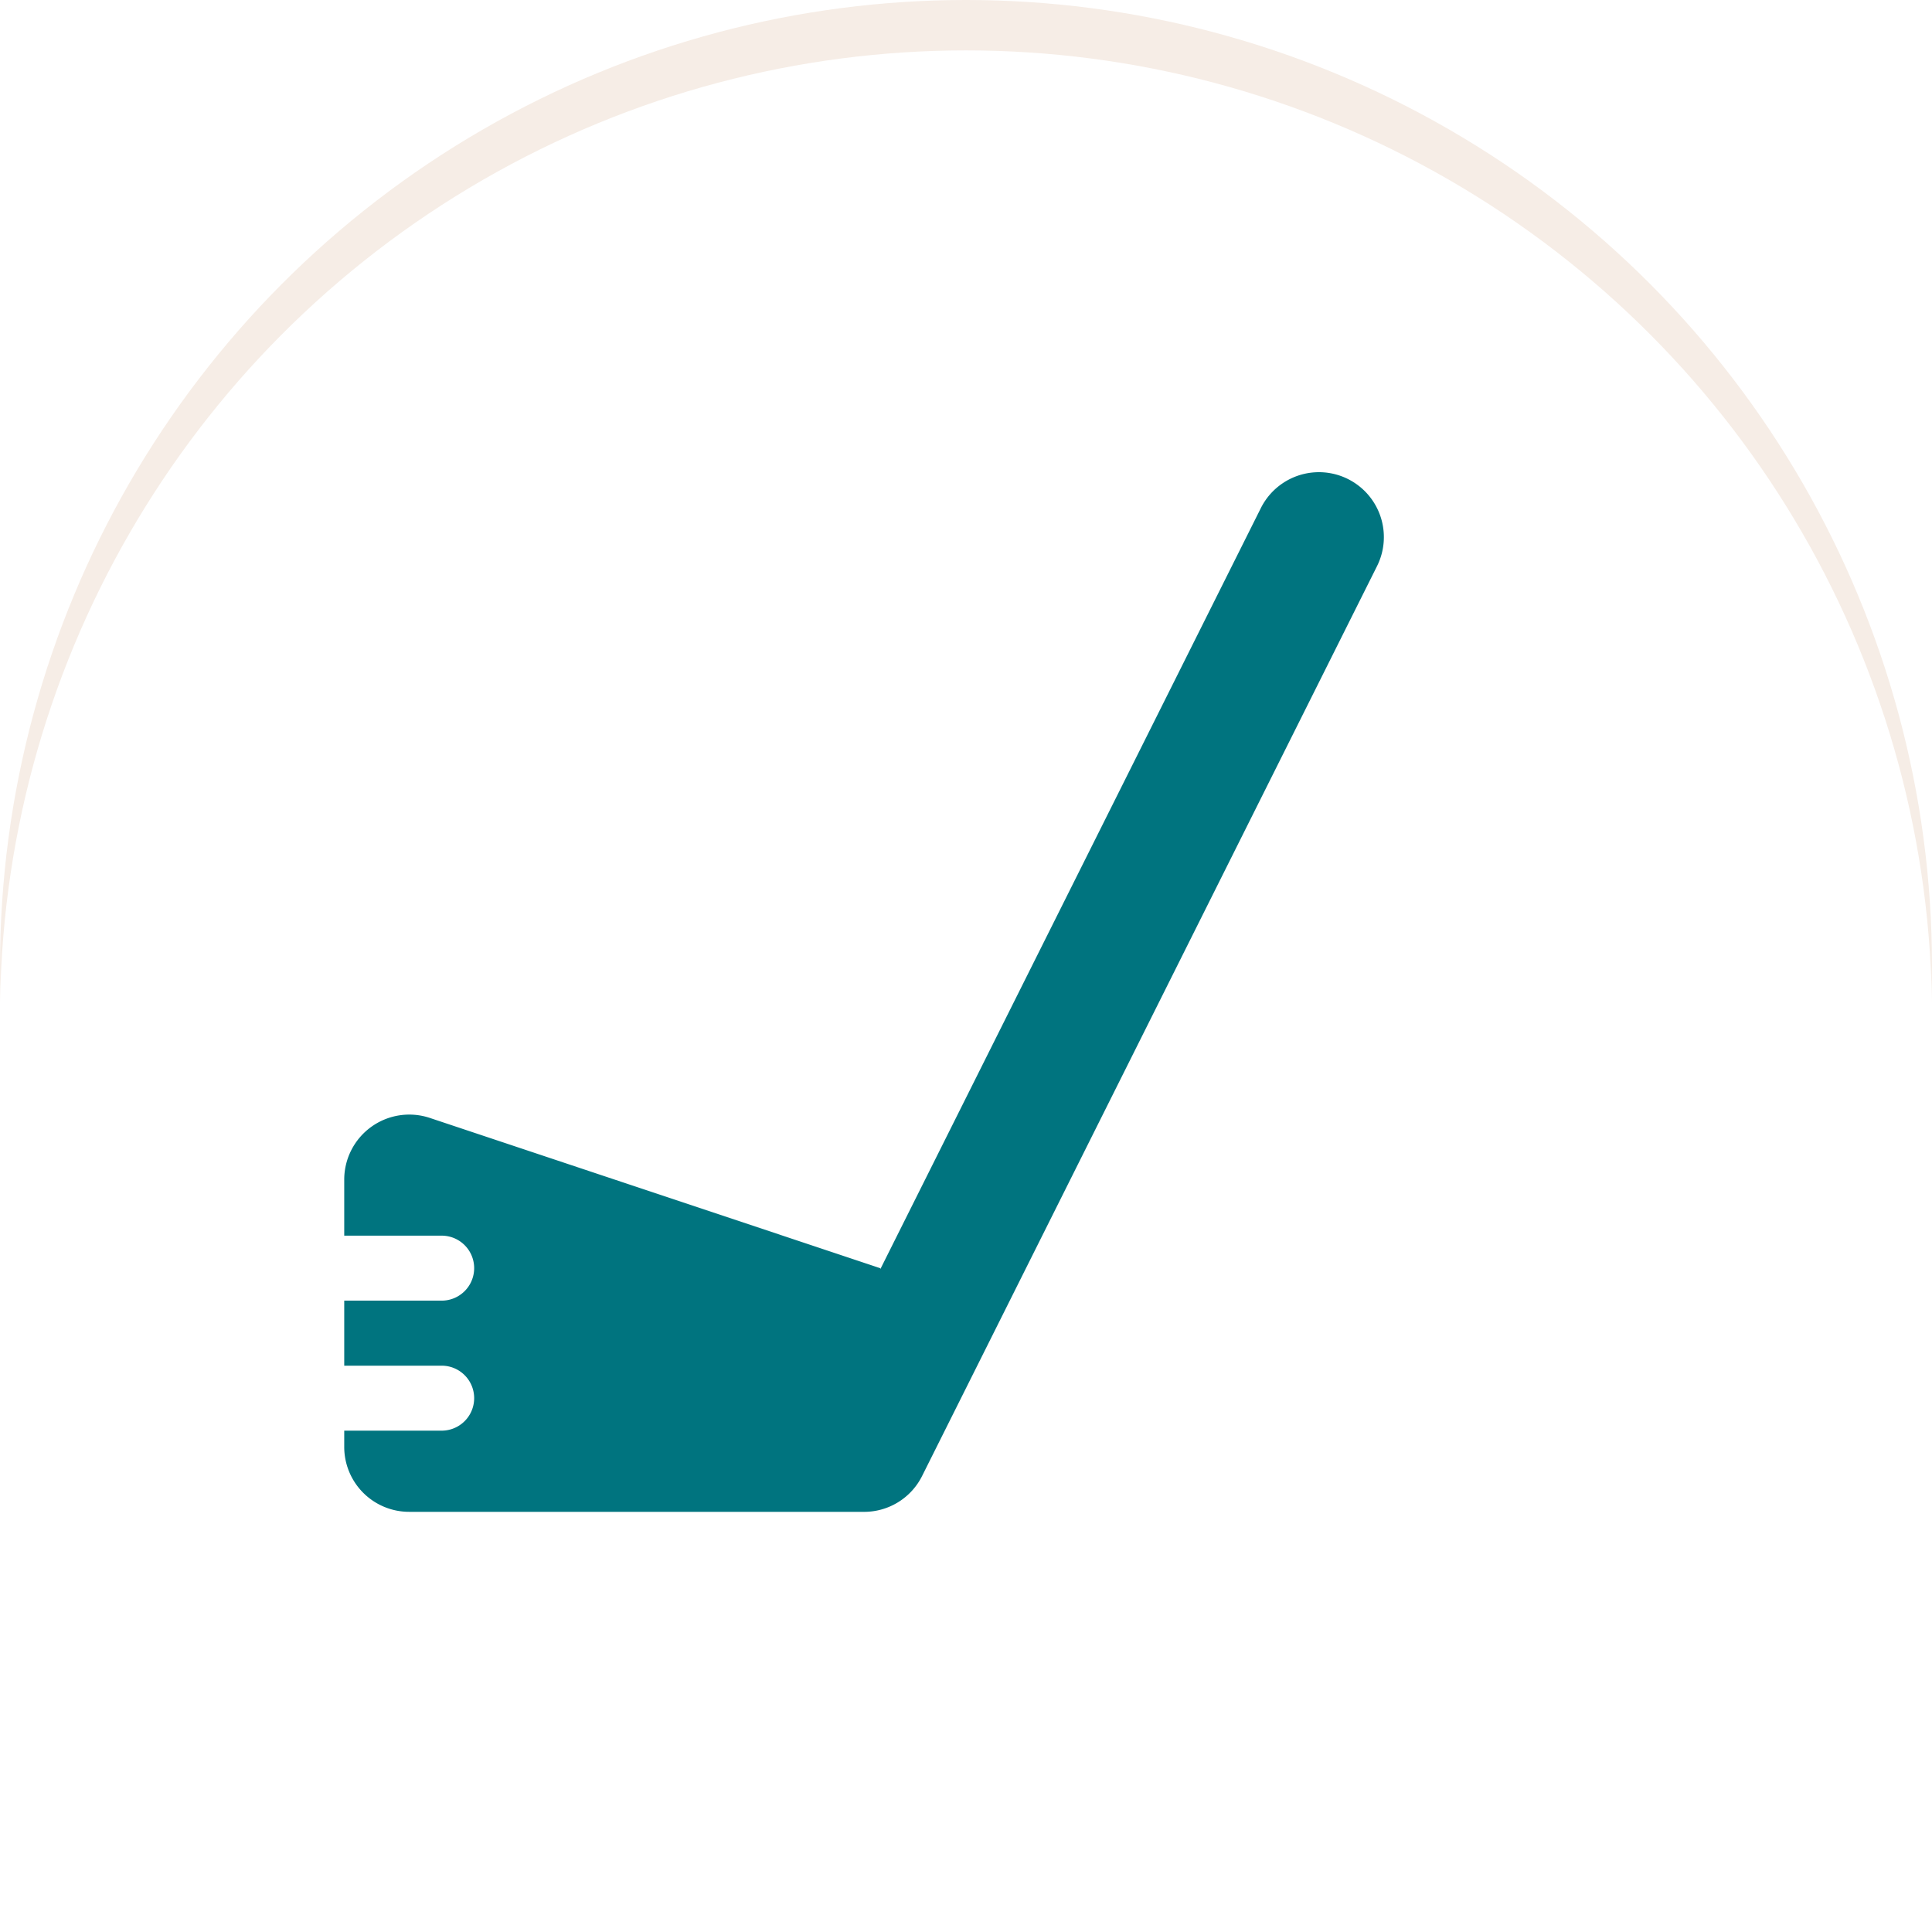 <svg xmlns="http://www.w3.org/2000/svg" xmlns:xlink="http://www.w3.org/1999/xlink" width="115" height="115" viewBox="0 0 115 115">
  <defs>
    <filter id="Ellipse_293">
      <feOffset dy="3" input="SourceAlpha"/>
      <feGaussianBlur stdDeviation="3" result="blur"/>
      <feFlood flood-opacity="0.161" result="color"/>
      <feComposite operator="out" in="SourceGraphic" in2="blur"/>
      <feComposite operator="in" in="color"/>
      <feComposite operator="in" in2="SourceGraphic"/>
    </filter>
    <filter id="golf-club-solid" x="11.488" y="19.109" width="79.884" height="79.886" filterUnits="userSpaceOnUse">
      <feOffset dy="3" input="SourceAlpha"/>
      <feGaussianBlur stdDeviation="3" result="blur-2"/>
      <feFlood flood-opacity="0.161"/>
      <feComposite operator="in" in2="blur-2"/>
      <feComposite in="SourceGraphic"/>
    </filter>
  </defs>
  <g id="Golf-club" transform="translate(-270 -1291)">
    <g data-type="innerShadowGroup">
      <circle id="Ellipse_293-2" data-name="Ellipse 293" cx="57.5" cy="57.5" r="57.5" transform="translate(270 1291)" fill="#f6ede6"/>
      <g transform="matrix(1, 0, 0, 1, 270, 1291)" filter="url(#Ellipse_293)">
        <circle id="Ellipse_293-3" data-name="Ellipse 293" cx="57.5" cy="57.5" r="57.5" fill="#fff"/>
      </g>
    </g>
    <g transform="matrix(1, 0, 0, 1, 270, 1291)" filter="url(#golf-club-solid)">
      <path id="golf-club-solid-2" data-name="golf-club-solid" d="M61.475,5.61a3.865,3.865,0,1,0-6.914-3.457L31.91,47.456V47.4L5.089,38.451A3.872,3.872,0,0,0,0,42.125v3.336H5.8a1.934,1.934,0,1,1,0,3.868H0V53.2H5.8a1.934,1.934,0,1,1,0,3.868H0v.967A3.864,3.864,0,0,0,3.868,61.9H30.859A3.857,3.857,0,0,0,34.4,59.76L61.475,5.61Z" transform="translate(20.49 25.09)" fill="#00747f"/>
    </g>
  </g>
</svg>
